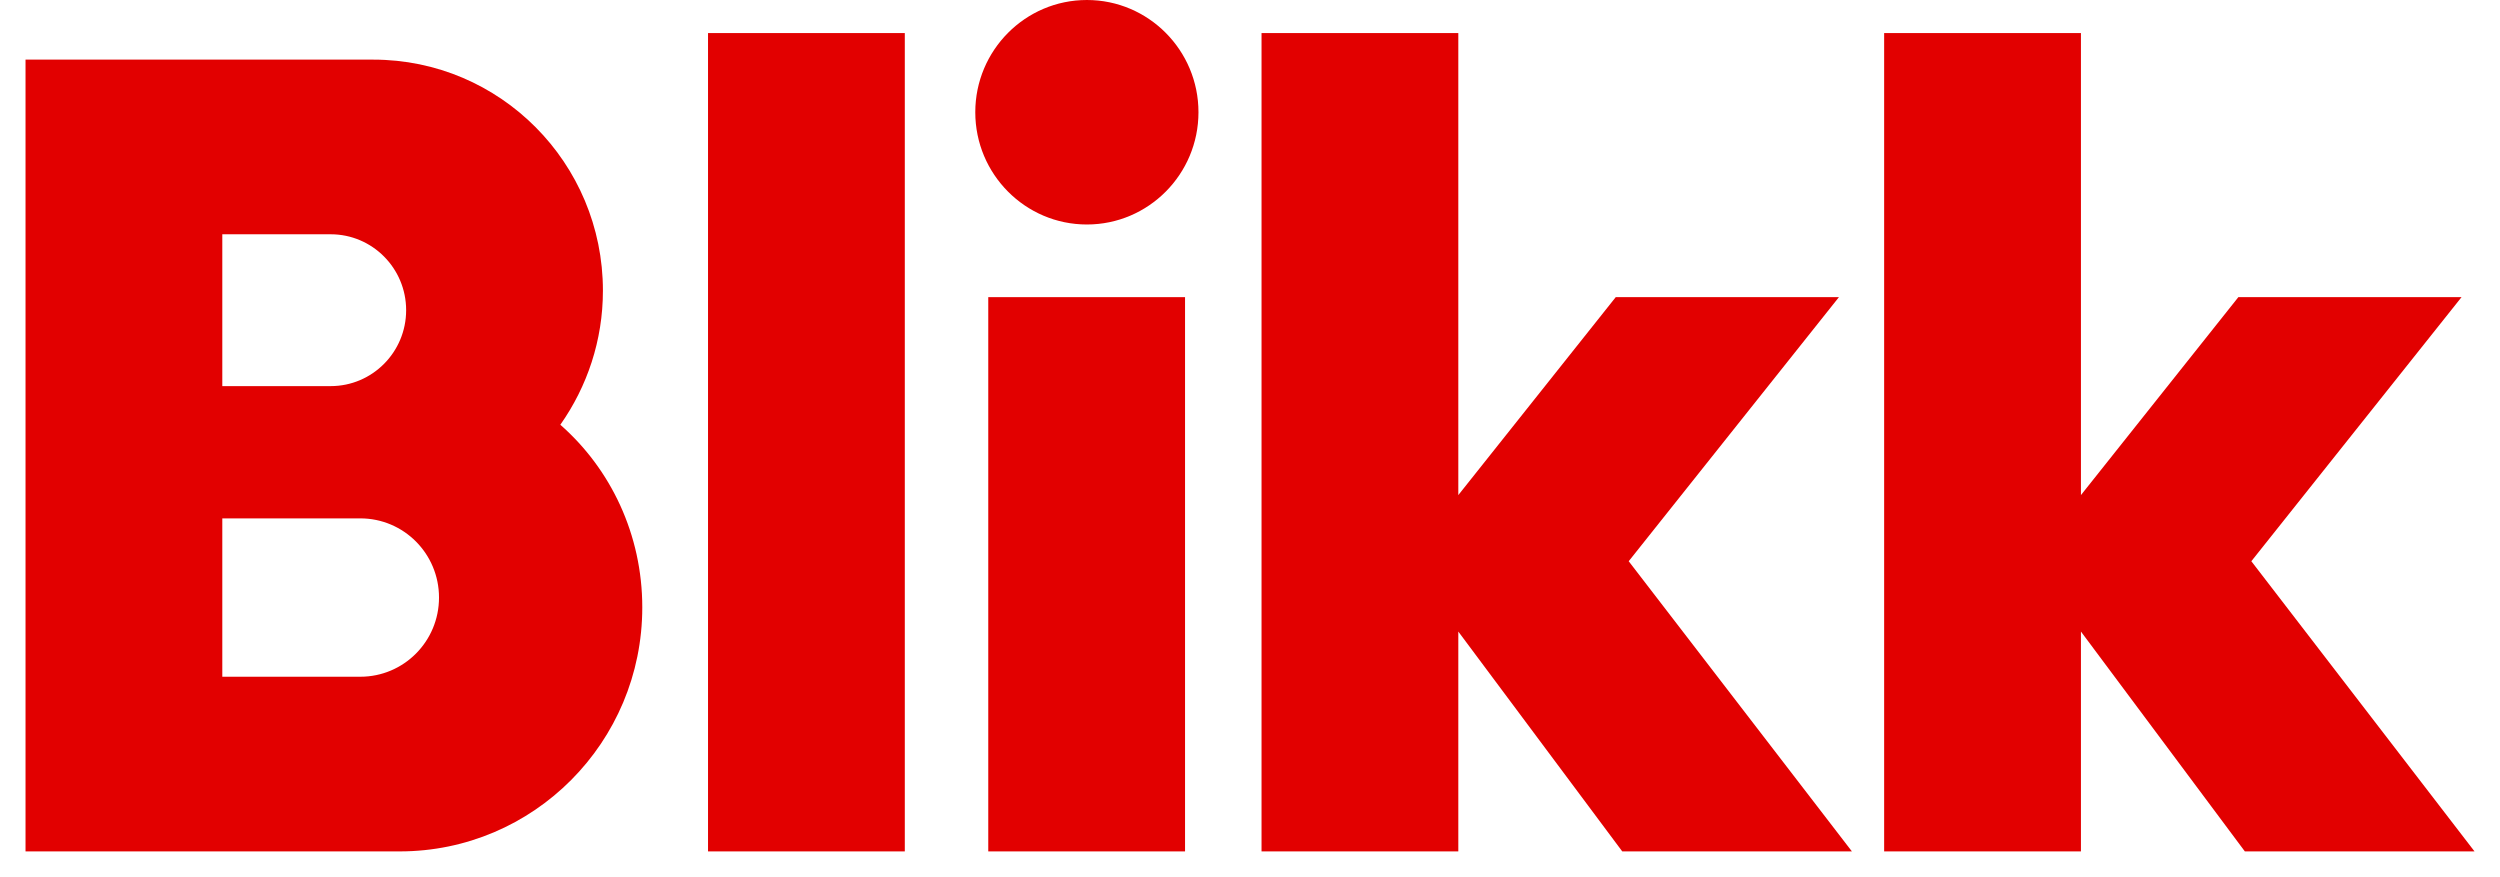 <svg xmlns="http://www.w3.org/2000/svg" width="114" height="40" viewBox="0 0 114 40" fill="none">
  <path fill-rule="evenodd" clip-rule="evenodd" d="M18.224 38.824C24.326 38.824 29.288 33.854 29.288 27.695C29.288 24.381 27.852 21.387 25.551 19.369C26.775 17.628 27.493 15.525 27.493 13.253C27.493 7.433 22.806 2.719 17.021 2.719H1.164V38.824H18.224ZM10.137 23.638H16.429C18.414 23.638 20.019 25.252 20.019 27.249C20.019 29.245 18.414 30.859 16.429 30.859H10.137V23.638ZM10.137 10.683H15.078C16.978 10.683 18.52 12.233 18.52 14.145C18.52 16.056 16.978 17.607 15.078 17.607H10.137V10.683Z" fill="#E20000"/>
  <path d="M54.038 38.824H45.065V13.55H54.038V38.824Z" fill="#E20000"/>
  <path d="M102.365 38.824H112.838L102.661 25.592L112.246 13.55H102.069L94.891 22.576V1.508H85.917V38.824H94.891V28.799L102.365 38.824Z" fill="#E20000"/>
  <path d="M41.259 38.824H32.286V1.508H41.259V38.824Z" fill="#E20000"/>
  <path d="M49.562 0C46.754 0 44.473 2.294 44.473 5.118C44.473 7.943 46.754 10.237 49.562 10.237C52.37 10.237 54.65 7.943 54.65 5.118C54.65 2.294 52.37 0 49.562 0Z" fill="#E20000"/>
  <path d="M84.446 38.823H73.974L66.499 28.799V38.823H57.526V1.508H66.499V22.576L73.678 13.55H83.855L74.269 25.592L84.446 38.823Z" fill="#E20000"/>
</svg>